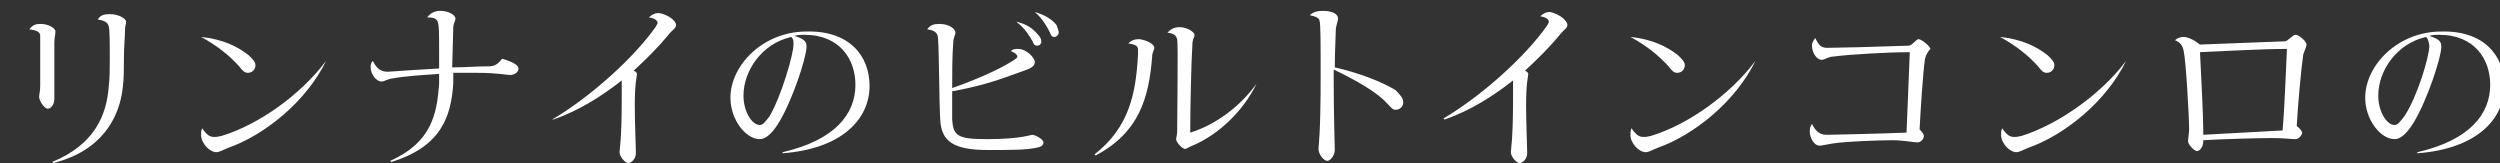 <svg xmlns="http://www.w3.org/2000/svg" viewBox="0 0 230 15"><rect x="0" y="0" width="230" height="15" fill="#333333" stroke="none"/><g fill="#fff"><path d="m5 9.1c0 .5-.3.9-.6.9s-.8-.7-.8-1.1c0-.2.1-.5.1-1 0-.4 0-1.1 0-2 0-1.5 0-2.2 0-2.6 0-.3-.2-.5-1-.6.3-.4.6-.5 1-.5.8 0 1.4.4 1.4.7s-.1.6-.1 1v2.3zm6.6-7.1c0 .2-.1.4-.1.8 0 .6-.1 1.5-.1 2.6 0 .9 0 1.8-.1 2.6-.3 2.9-2 5.9-6.4 7l-.1-.1c3.9-1.6 5-4.3 5.2-6.9.1-.8.1-1.7.1-2.6 0-1.5 0-2.6-.1-3-.1-.3-.3-.5-1-.6.2-.4.6-.5 1.1-.5.8 0 1.5.4 1.5.7z" id="svg_3"/><path d="m18.5 3.4c2 .2 3.4.9 4.4 1.7.4.4.6.6.6.9 0 .4-.3.7-.7.7-.3 0-.5-.2-.8-.6-.8-.9-2-1.9-3.5-2.7zm11.5 2.2c-1.8 3.7-5.6 6.8-9 8-.5.2-.8.4-1.1.4-.6 0-1.4-.8-1.4-1.6 0-.2 0-.4.1-.6.4.6.7.8 1.1.8.2 0 .3 0 .7-.1 3.3-1 7.2-3.7 9.6-6.9z" id="svg_4"/><path d="m47.7 6.3c0 .3-.3.6-.8.6-.3 0-1.1-.2-3-.2-.7 0-1.4 0-2.2 0v1c-.2 3-1.1 5.8-5.7 7.2l-.1-.1c3.8-1.7 4.3-4.3 4.5-7.1v-.9c-1.5.1-3.1.2-4.2.4-.7.1-.8.3-1.1.3-.5 0-1-.7-1-1.3 0-.2 0-.4.2-.6.4.8.8 1 1.4 1 1.3-.1 3-.2 4.7-.3 0-.4 0-.9 0-1.4 0-1.6 0-2.4-.1-2.8-.1-.3-.2-.5-1-.5.3-.4.7-.6 1.2-.6.8 0 1.4.4 1.4.7s-.2.4-.2.9l-.1 3.6c1.1 0 2.3-.1 3.4-.1.5 0 .8-.2 1.2-.7 1 .3 1.5.6 1.5.9z" id="svg_5"/><path d="m62.2 2.3c0 .3-.4.5-.7.9-.9 1.1-2 2.2-3.2 3.3.2.1.3.2.3.3 0 .2-.2.8-.2 2.9 0 1.6.1 3.7.1 4.4 0 .5-.4.9-.7.9s-.8-.6-.8-1c0-.3.2-1.1.2-4.9v-1.7c-1.9 1.5-4 2.8-6.3 3.6h-.1c3.7-2.2 7.6-5.8 9.5-8.5.1-.2.2-.3.2-.4s-.1-.4-.8-.5c.2-.2.5-.4.9-.4.8.1 1.6.7 1.6 1.1z" id="svg_6"/><path d="m80 7.9c0 3.1-2.6 5.8-8 6.2v-.1c4.8-1.1 6.7-3.5 6.7-6.2 0-2.3-1.4-4.6-4.7-4.6-.3 0-.6 0-.9.1.9.3 1.1.5 1.1 1 0 1-1.3 4.9-2.5 6.9-.6 1-1.2 1.6-1.8 1.6-1.3 0-2.7-1.8-2.7-3.8 0-3 3-6.1 7-6.1 3.9-.1 5.8 2.2 5.8 5zm-7.2-4.5c-2.7.6-4.4 3.1-4.4 5.4 0 1.5.8 2.7 1.5 2.7.3 0 .5-.3.9-.8 1.1-1.9 2.2-5.7 2.2-6.6 0-.4 0-.5-.2-.7z" id="svg_7"/><path d="m96 13.1c0 .2-.1.4-.7.5-.9.2-2.3.2-4.4.2-3.2 0-4.3-.8-4.4-2.8-.1-1.6-.1-6.3-.2-7.4 0-.5-.2-.8-1-.9.3-.4.6-.5 1.1-.5 1 0 1.5.5 1.5.8 0 .2-.2.5-.2.9-.1 1.3-.1 2.8-.1 4.2 2-.7 4.1-1.6 5.4-2.4.5-.3.6-.4.6-.5s-.1-.3-.6-.5c.2-.2.4-.2.7-.2.7 0 1.5.8 1.5 1.2 0 .3-.2.5-.7.7l-1.4.5c-1.6.6-3.3 1.1-5.5 1.5v2.6c.1 1.5.5 1.8 3.2 1.8 3.1 0 4-.4 4.2-.4.5.1 1 .5 1 .7zm-2.5-11.1c1 .2 1.6.7 2 1.2.2.2.3.4.3.6 0 .3-.2.4-.4.4s-.3-.1-.4-.4c-.3-.5-.7-1.2-1.5-1.8zm3.9 1c0 .2-.2.4-.4.4s-.3-.1-.4-.4c-.3-.6-.7-1.3-1.4-1.9 1 .3 1.6.7 2 1.2.1.3.2.5.2.7z" id="svg_8"/><path d="m106.2 4.4c0 .2-.2.4-.2.8-.3 3.8-1.2 7-5.2 9.1l-.1-.1c3.2-2.5 3.8-5.6 4-9.2 0-.2 0-.3 0-.4 0-.3-.1-.5-.9-.6.3-.3.6-.4 1-.4.8.1 1.4.5 1.4.8zm9.4 3.3c-1.2 2.5-3.5 4.7-5.9 5.7-.3.1-.5.3-.7.3s-.8-.6-.8-.9c0-.1.1-.4.1-.7 0-2.3.1-8 0-8.5-.1-.3-.2-.5-.9-.6.3-.3.6-.5 1.1-.5.8 0 1.4.5 1.4.7s-.2.4-.2.9c-.1 1.5-.2 5.9-.2 8.1 2.3-.7 4.6-2.4 6.1-4.5z" id="svg_9"/><path d="m129.1 9.4c0 .4-.3.7-.7.7-.3 0-.4-.2-.8-.6-.9-1-2.8-2.1-4.9-3.1v.8c0 3.5.1 6.1.1 6.6s-.4 1-.7 1-.8-.6-.8-1.1c0-.3.2-1.2.2-6.7 0-3 0-4.7-.1-5.1-.1-.3-.4-.4-.9-.5.3-.3.7-.4 1.2-.4.9 0 1.4.3 1.4.7 0 .2-.1.4-.2.9 0 .5-.1 2.2-.1 3.6 2.2.5 4.3 1.3 5.6 2.1.5.5.7.8.7 1.1z" id="svg_10"/><path d="m144.2 2.3c0 .3-.4.5-.7.9-.9 1.1-2 2.2-3.2 3.3.2.1.3.2.3.3 0 .2-.2.8-.2 2.9 0 1.6.1 3.7.1 4.4 0 .5-.4.9-.7.9s-.8-.6-.8-1c0-.3.2-1.1.2-4.9v-1.7c-1.9 1.5-4 2.8-6.3 3.6l-.1-.1c3.7-2.2 7.6-5.8 9.5-8.5.1-.2.2-.3.2-.4s-.1-.4-.8-.5c.2-.2.5-.4.9-.4.9.2 1.6.8 1.6 1.2z" id="svg_11"/><path d="m150 3.4c2 .2 3.4.9 4.4 1.7.4.4.6.6.6.9 0 .4-.3.7-.7.7-.3 0-.5-.2-.8-.6-.8-.9-2-1.9-3.5-2.7zm11.5 2.2c-1.8 3.7-5.6 6.8-9 8-.5.2-.8.4-1.1.4-.6 0-1.4-.8-1.4-1.6 0-.2 0-.4.1-.6.4.6.7.8 1.1.8.2 0 .3 0 .7-.1 3.3-1 7.2-3.7 9.6-6.9z" id="svg_12"/><path d="m177.1 5.4c-.2 1.4-.4 4.7-.5 6.5.3.3.4.5.4.6 0 .3-.3.6-.6.6s-1.3-.2-2.3-.2c-1.1 0-4.2.1-5.5.3-.6.1-1 .2-1.2.2-.5 0-.9-.7-.9-1.3 0-.2 0-.4.2-.7.4.8.8 1 1.4 1 .5 0 4.8-.1 7.3-.2.1-2 .2-5.3.3-7.4-2 0-5.5.2-7 .4-.5 0-.8.3-1.1.3-.5 0-.9-.7-.9-1.3 0-.3.1-.4.3-.7.4.8.6.9 1.2.9.8 0 4.8-.1 7.4-.2.3 0 .7-.6.9-.6.3 0 1.1.7 1.1.9-.2.2-.4.5-.5.9z" id="svg_13"/><path d="m184 3.4c2 .2 3.4.9 4.4 1.7.4.4.6.6.6.9 0 .4-.3.7-.7.7-.3 0-.5-.2-.8-.6-.8-.9-2-1.9-3.5-2.7zm11.6 2.2c-1.8 3.7-5.6 6.8-9 8-.5.2-.8.4-1.1.4-.6 0-1.4-.8-1.4-1.6 0-.2 0-.4.1-.6.4.6.7.8 1.1.8.2 0 .3 0 .7-.1 3.2-1 7.2-3.7 9.6-6.9z" id="svg_14"/><path d="m211.9 5c-.2 1.4-.5 4.7-.6 6.6.3.2.5.5.5.6 0 .2-.3.6-.6.6-.4 0-1.1-.1-2.2-.1-1.3 0-4.7.1-6.3.2v.1c0 .5-.3.9-.6.9-.2 0-.8-.6-.8-.9 0-.2.1-.8.1-1.1 0-1.2-.3-6.4-.5-7.2-.1-.5-.3-.8-.8-1 .2-.2.5-.3.8-.3.4 0 1 .3 1.5.7l7.8-.3c.3 0 .7-.6 1-.6s1 .6 1 .9c0 .2-.2.6-.3.9zm-1.5-.5c-2.4 0-5.5.2-8 .3.1 2.1.3 5.8.3 7.2v.4l7.3-.4c.2-2.3.3-5.7.4-7.5z" id="svg_15"/><path d="m230.4 7.9c0 3.1-2.6 5.8-8 6.2v-.1c4.8-1.1 6.7-3.5 6.7-6.2 0-2.3-1.4-4.6-4.7-4.6-.3 0-.6 0-.9.1.9.3 1.1.5 1.1 1 0 1-1.3 4.9-2.5 6.9-.6 1-1.2 1.6-1.8 1.6-1.3 0-2.7-1.8-2.7-3.8 0-3 3-6.1 7-6.1 3.9-.1 5.8 2.2 5.8 5zm-7.2-4.5c-2.7.6-4.4 3.1-4.4 5.4 0 1.5.8 2.7 1.5 2.7.3 0 .5-.3.9-.8 1.2-1.8 2.3-5.5 2.3-6.5-.1-.5-.1-.6-.3-.8z" id="svg_16"/></g></svg>
